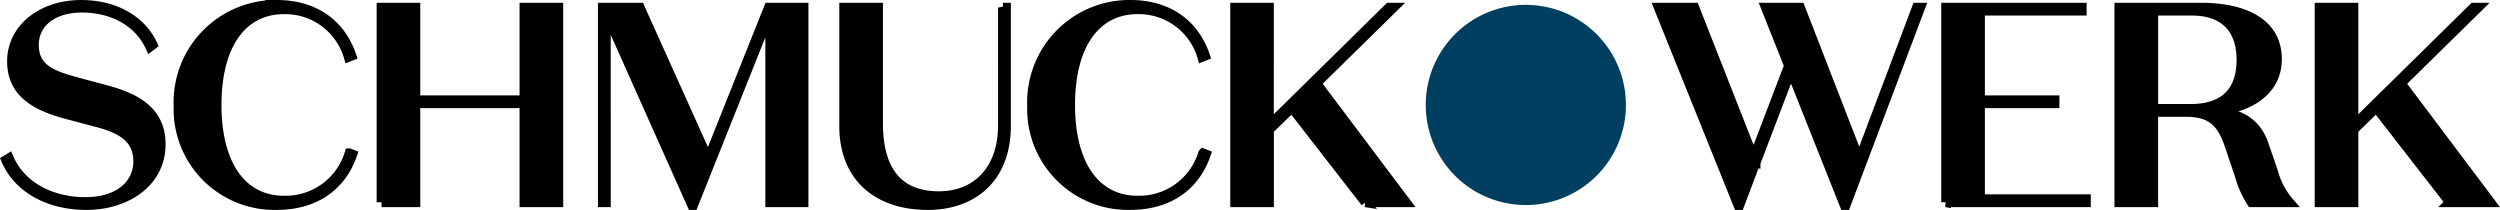 <?xml version="1.0" encoding="UTF-8"?> <svg xmlns="http://www.w3.org/2000/svg" width="257.262" height="21.602" viewBox="0 0 257.262 21.602"><g id="SW_Logo_klein_black_cmyk" transform="translate(-117 -276.999)"><path id="Pfad_1" data-name="Pfad 1" d="M131.223,293.58c0,2.4-1.974,4.207-5.436,4.207-3.548,0-6.638-1.631-7.869-4.492l-.286.172c1.259,2.919,4.406,4.635,8.269,4.635,4.063,0,7.639-2.318,7.639-6.266,0-3.176-2.232-4.664-5.551-5.551l-2.976-.8c-2.546-.687-4.521-1.345-4.521-3.863,0-2.346,2.032-3.834,4.922-3.834,3.262,0,5.894,1.517,7.038,4.006l.258-.2c-1.174-2.489-3.834-4.092-7.353-4.092-4.092,0-7.125,2.461-7.125,5.808,0,3.119,2.26,4.55,5.637,5.437l3,.8c2.489.629,4.349,1.6,4.349,4.034Zm4.148-5.694a9.88,9.88,0,0,0,10.1,10.214c3.806,0,6.609-1.831,7.782-5.208l-.286-.114a6.87,6.87,0,0,1-6.752,4.864c-4.206,0-6.924-3.519-6.924-9.843s2.718-9.843,6.924-9.843a6.8,6.8,0,0,1,6.667,4.893l.286-.114c-1.144-3.348-3.891-5.236-7.7-5.236a10.026,10.026,0,0,0-10.1,10.387Zm20.887,9.928h3.491V287.628h11.216v10.186h3.491V277.785h-3.491v9.528H159.749v-9.528h-3.491v20.029Zm40-19.571v19.571h3.434V277.785h-3.577l-6.238,15.623-7.038-15.623h-3.806v20.029h.315V278.243l8.87,19.857h.114l7.925-19.857Zm23.948-.458V289.86c0,4.835-2.89,7.325-6.581,7.325-4.349,0-6.266-2.8-6.266-7.5v-11.9h-3.491V290c0,5.007,3.233,8.1,8.613,8.1,4.664,0,8.04-2.832,8.04-8.126V277.786h-.315Zm3,10.1a9.88,9.88,0,0,0,10.1,10.214c3.806,0,6.61-1.831,7.783-5.208l-.286-.114a6.87,6.87,0,0,1-6.752,4.864c-4.206,0-6.924-3.519-6.924-9.843s2.718-9.843,6.924-9.843a6.8,6.8,0,0,1,6.667,4.893l.286-.114c-1.145-3.348-3.891-5.236-7.7-5.236a10.025,10.025,0,0,0-10.1,10.387Zm34.306,9.928h4.15l-9.213-12.246,7.926-7.783h-.43l-12.361,12.161V277.785H244.1v20.029h3.49v-7.468l2.347-2.289,7.582,9.757Zm40.149-4.034v-.029l3.634-9.528,5.522,13.877h.114l7.668-20.315h-.343l-5.923,15.708-6.094-15.708h-3.519l2.374,5.98-3.634,9.528-6.1-15.508h-3.662l8.183,20.315h.114l1.431-3.777.229-.544Zm19.6,4.034h14.392V297.5h-10.9v-9.872h7.669v-.315h-7.669V278.1h10.472v-.315H317.265v20.029ZM338.582,278.1h3.977c3.09,0,5.093,1.6,5.093,5.064,0,3.634-2.174,5.036-5.178,5.036h-3.891V278.1Zm0,10.415h3.29c2.718,0,3.776,1.059,4.606,3.577l1,2.976a10.257,10.257,0,0,0,1.23,2.747h3.863a7.724,7.724,0,0,1-1.632-3.062l-1-2.918c-.772-2.2-2.461-3.233-5.236-3.405v-.057c2.89-.057,6.609-1.545,6.609-5.293,0-3.777-3.491-5.293-7.782-5.293h-8.441v20.029h3.491v-9.3Zm30.53,9.3h4.149l-9.213-12.246,7.925-7.783h-.429l-12.36,12.161V277.785h-3.491v20.029h3.491v-7.468l2.346-2.289,7.583,9.757Z"></path><path id="Pfad_2" data-name="Pfad 2" d="M131.223,293.58c0,2.4-1.974,4.207-5.436,4.207-3.548,0-6.638-1.631-7.869-4.492l-.286.172c1.259,2.919,4.406,4.635,8.269,4.635,4.063,0,7.639-2.318,7.639-6.266,0-3.176-2.232-4.664-5.551-5.551l-2.976-.8c-2.546-.687-4.521-1.345-4.521-3.863,0-2.346,2.032-3.834,4.922-3.834,3.262,0,5.894,1.517,7.038,4.006l.258-.2c-1.174-2.489-3.834-4.092-7.353-4.092-4.092,0-7.125,2.461-7.125,5.808,0,3.119,2.26,4.55,5.637,5.437l3,.8c2.489.629,4.349,1.6,4.349,4.034Zm4.148-5.694a9.88,9.88,0,0,0,10.1,10.214c3.806,0,6.609-1.831,7.782-5.208l-.286-.114a6.87,6.87,0,0,1-6.752,4.864c-4.206,0-6.924-3.519-6.924-9.843s2.718-9.843,6.924-9.843a6.8,6.8,0,0,1,6.667,4.893l.286-.114c-1.144-3.348-3.891-5.236-7.7-5.236a10.026,10.026,0,0,0-10.1,10.387Zm20.887,9.928h3.491V287.628h11.216v10.186h3.491V277.785h-3.491v9.528H159.749v-9.528h-3.491v20.029Zm40-19.571v19.571h3.434V277.785h-3.577l-6.238,15.623-7.038-15.623h-3.806v20.029h.315V278.243l8.87,19.857h.114l7.925-19.857Zm23.948-.458V289.86c0,4.835-2.89,7.325-6.581,7.325-4.349,0-6.266-2.8-6.266-7.5v-11.9h-3.491V290c0,5.007,3.233,8.1,8.613,8.1,4.664,0,8.04-2.832,8.04-8.126V277.786h-.315Zm3,10.1a9.88,9.88,0,0,0,10.1,10.214c3.806,0,6.61-1.831,7.783-5.208l-.286-.114a6.87,6.87,0,0,1-6.752,4.864c-4.206,0-6.924-3.519-6.924-9.843s2.718-9.843,6.924-9.843a6.8,6.8,0,0,1,6.667,4.893l.286-.114c-1.145-3.348-3.891-5.236-7.7-5.236a10.025,10.025,0,0,0-10.1,10.387Zm34.306,9.928h4.15l-9.213-12.246,7.926-7.783h-.43l-12.361,12.161V277.785H244.1v20.029h3.49v-7.468l2.347-2.289,7.582,9.757Zm40.149-4.034v-.029l3.634-9.528,5.522,13.877h.114l7.668-20.315h-.343l-5.923,15.708-6.094-15.708h-3.519l2.374,5.98-3.634,9.528-6.1-15.508h-3.662l8.183,20.315h.114l1.431-3.777.229-.544Zm19.6,4.034h14.392V297.5h-10.9v-9.872h7.669v-.315h-7.669V278.1h10.472v-.315H317.265v20.029ZM338.582,278.1h3.977c3.09,0,5.093,1.6,5.093,5.064,0,3.634-2.174,5.036-5.178,5.036h-3.891V278.1Zm0,10.415h3.29c2.718,0,3.776,1.059,4.606,3.577l1,2.976a10.257,10.257,0,0,0,1.23,2.747h3.863a7.724,7.724,0,0,1-1.632-3.062l-1-2.918c-.772-2.2-2.461-3.233-5.236-3.405v-.057c2.89-.057,6.609-1.545,6.609-5.293,0-3.777-3.491-5.293-7.782-5.293h-8.441v20.029h3.491v-9.3Zm30.53,9.3h4.149l-9.213-12.246,7.925-7.783h-.429l-12.36,12.161V277.785h-3.491v20.029h3.491v-7.468l2.346-2.289,7.583,9.757Z" fill="none" stroke="#000" stroke-width="1"></path><path id="Pfad_3" data-name="Pfad 3" d="M449.72,298.1a10.3,10.3,0,1,0-10.3-10.3,10.3,10.3,0,0,0,10.3,10.3Z" transform="translate(-175.705 -0.001)" fill="#003f60"></path></g></svg> 